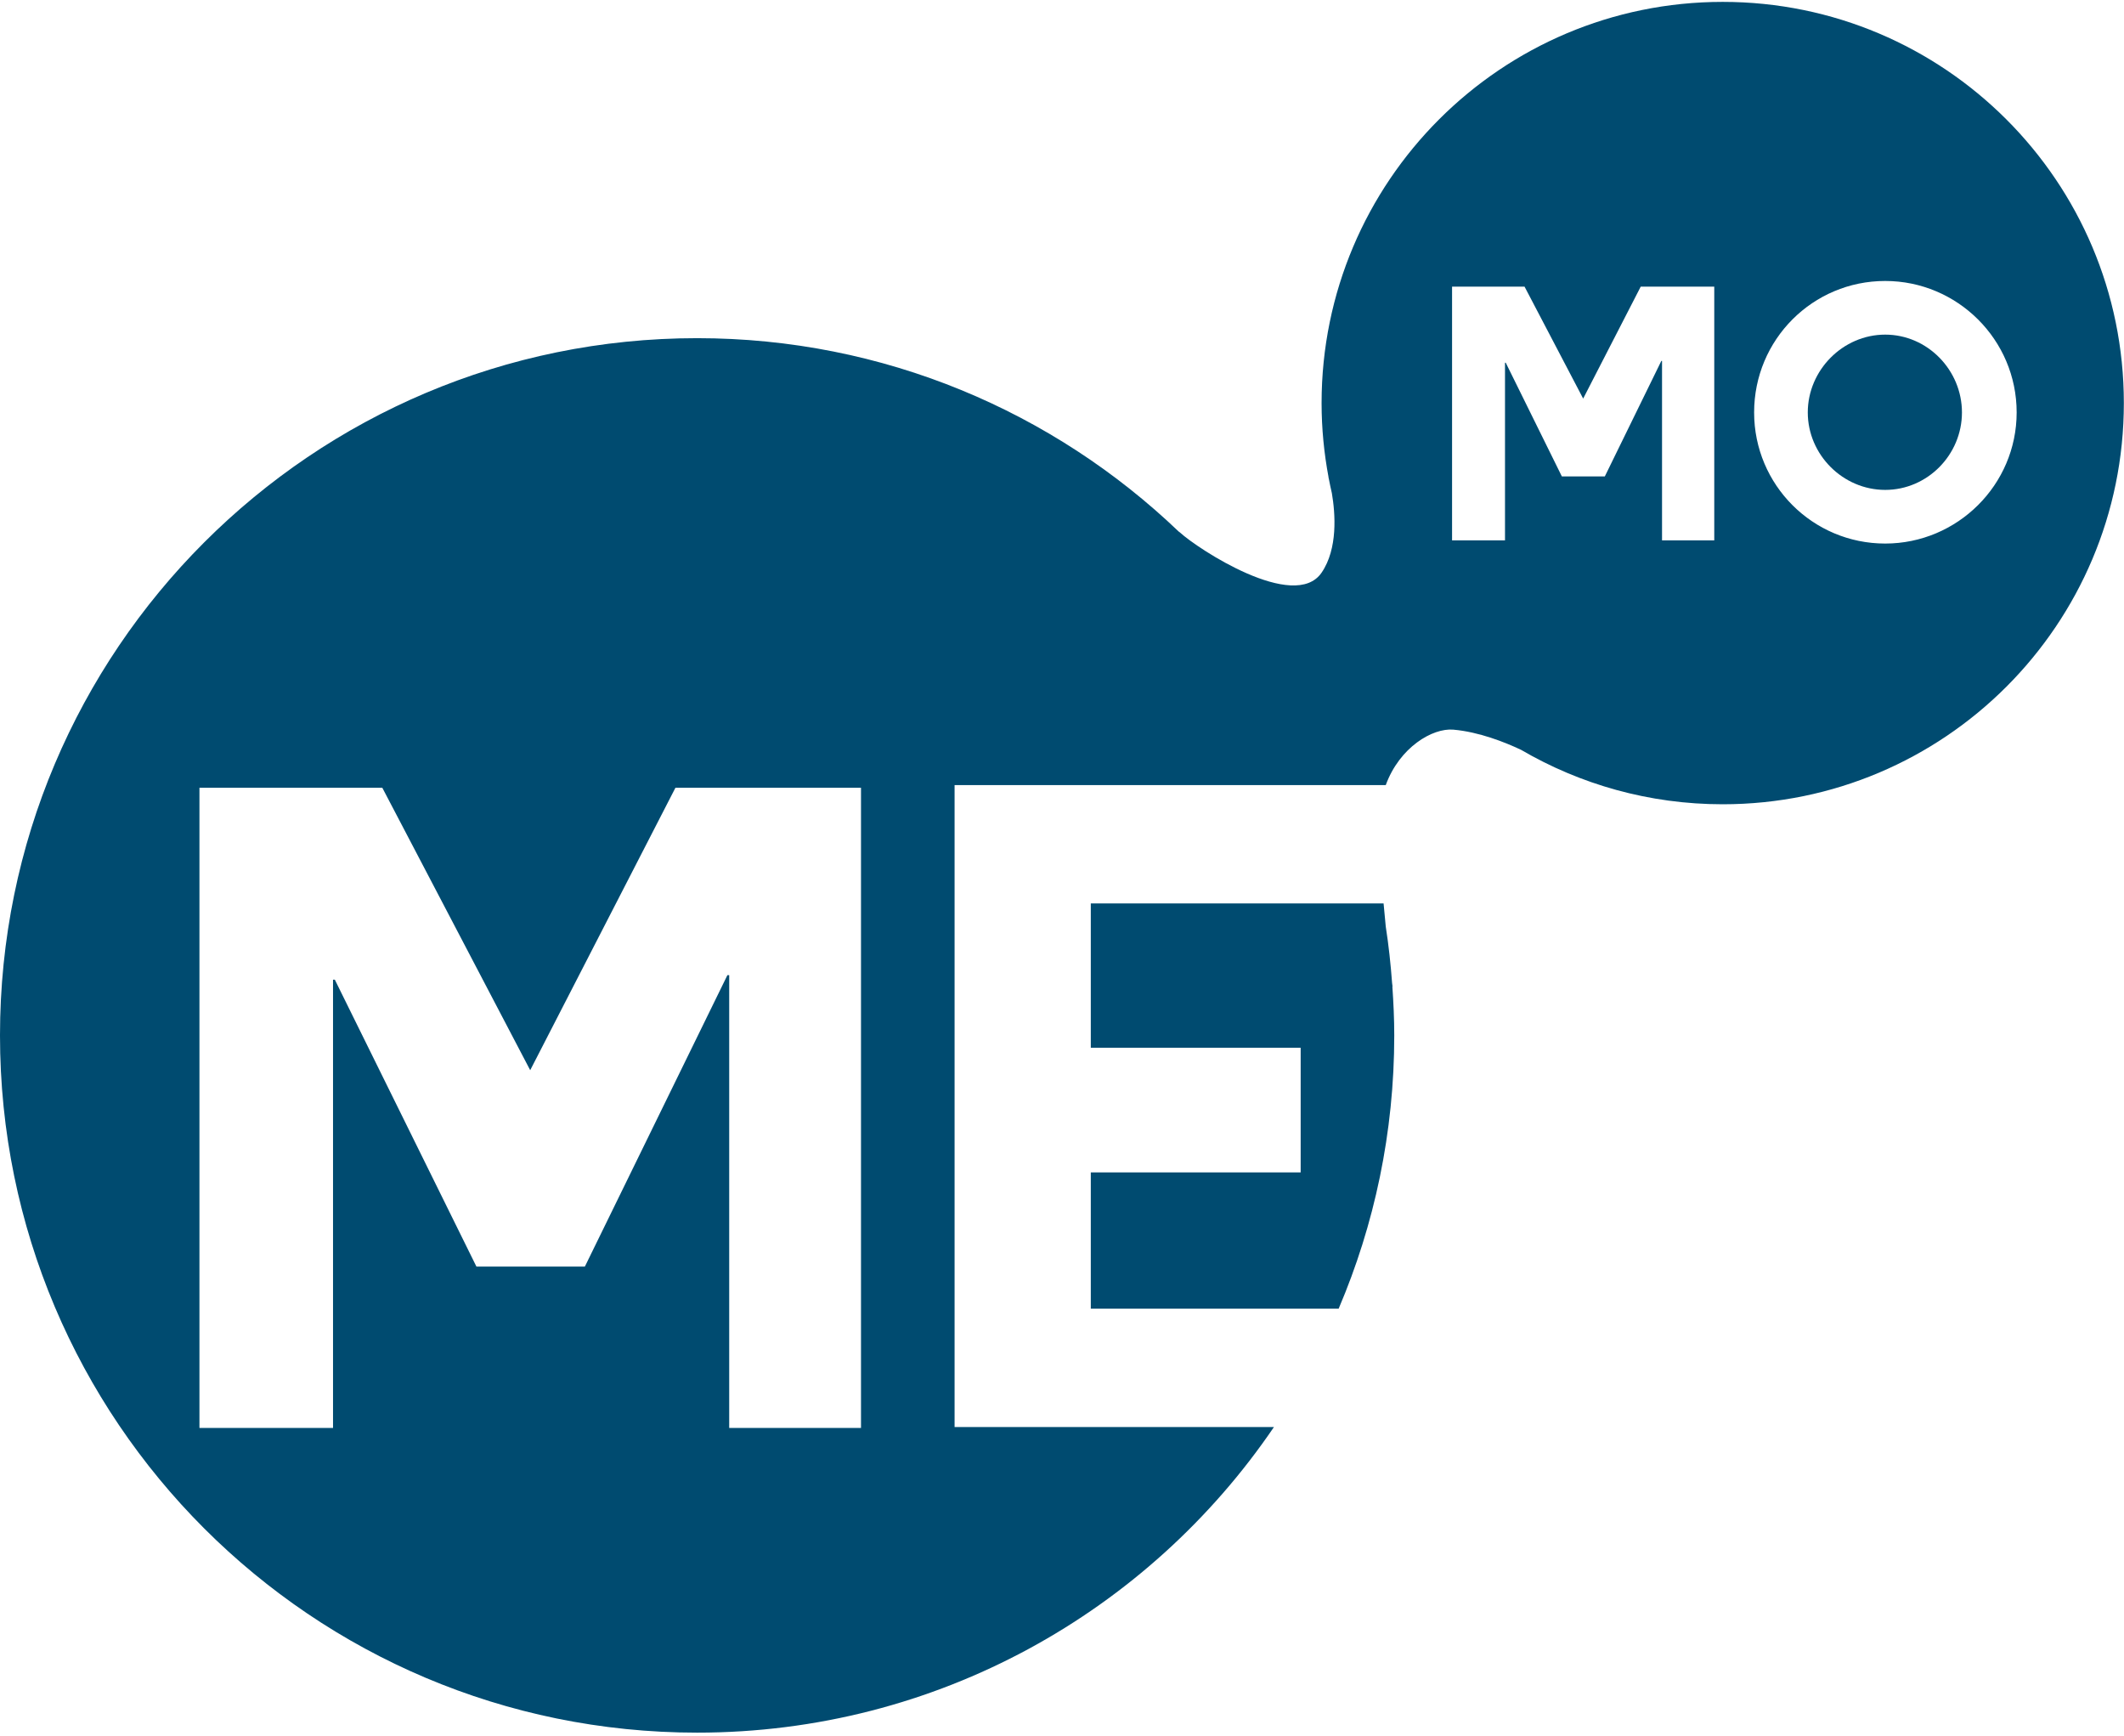 <svg xmlns="http://www.w3.org/2000/svg" xmlns:xlink="http://www.w3.org/1999/xlink" width="317px" height="259px" viewBox="0 0 317 259"><title>Group 8</title><g id="Page-1" stroke="none" stroke-width="1" fill="none" fill-rule="evenodd"><g id="Group-8" transform="translate(0, 0.281)" fill="#004B70"><path d="M281.359,49.653 C275.052,49.653 269.805,54.954 269.805,61.264 C269.805,67.575 275.052,72.823 281.359,72.823 C287.673,72.823 292.815,67.575 292.815,61.264 C292.815,54.954 287.673,49.653 281.359,49.653" id="Fill-1"></path><path d="M162.798,174.667 L162.798,195.003 L199.79,195.003 C205.13,182.481 208.088,168.699 208.088,154.227 C208.088,151.77 207.972,149.34 207.806,146.927 L207.837,146.964 C207.837,146.964 207.81,146.754 207.766,146.418 C207.555,143.578 207.254,140.762 206.82,137.989 C206.709,136.884 206.601,135.719 206.495,134.532 L162.798,134.532 L162.798,156.074 L194.12,156.074 L194.12,174.667 L162.798,174.667 Z" id="Fill-3"></path><path d="M281.359,80.83 C270.544,80.83 261.797,72.081 261.797,61.264 C261.797,50.395 270.544,41.647 281.359,41.647 C292.124,41.647 300.979,50.395 300.979,61.264 C300.979,72.081 292.124,80.83 281.359,80.83 L281.359,80.83 Z M255.848,80.352 L248.053,80.352 L248.053,53.578 L247.948,53.578 L239.516,70.808 L233.1,70.808 L224.725,53.842 L224.617,53.842 L224.617,80.352 L216.716,80.352 L216.716,42.494 L227.535,42.494 L236.283,59.197 L244.871,42.494 L255.848,42.494 L255.848,80.352 Z M128.502,212.8 L108.831,212.8 L108.831,145.236 L108.563,145.236 L87.293,188.716 L71.101,188.716 L49.97,145.907 L49.703,145.907 L49.703,212.8 L29.767,212.8 L29.767,117.274 L57.06,117.274 L79.13,159.419 L100.804,117.274 L128.502,117.274 L128.502,212.8 Z M257.109,0 C224.047,0 197.242,26.806 197.242,59.868 C197.242,63.661 197.612,67.365 198.286,70.961 L198.262,70.93 C198.262,70.93 198.283,71.008 198.313,71.117 C198.452,71.855 198.611,72.587 198.777,73.316 C199.293,76.343 199.692,81.601 197.242,85.175 C193.192,91.086 178.72,81.6 176.093,79.166 C176.049,79.125 175.982,79.085 175.923,79.044 C157.242,61.178 131.935,50.182 104.045,50.182 C46.581,50.182 0,96.765 0,154.227 C0,211.688 46.581,258.27 104.045,258.27 C139.84,258.27 171.412,240.191 190.132,212.667 L142.468,212.667 L142.468,116.874 L206.819,116.874 C208.883,111.225 213.801,108.328 216.91,108.601 C220.754,108.939 224.617,110.482 226.996,111.602 C235.842,116.765 246.129,119.735 257.109,119.735 C290.174,119.735 316.977,92.933 316.977,59.868 C316.977,26.806 290.174,0 257.109,0 L257.109,0 Z" id="Fill-5"></path></g></g></svg>
